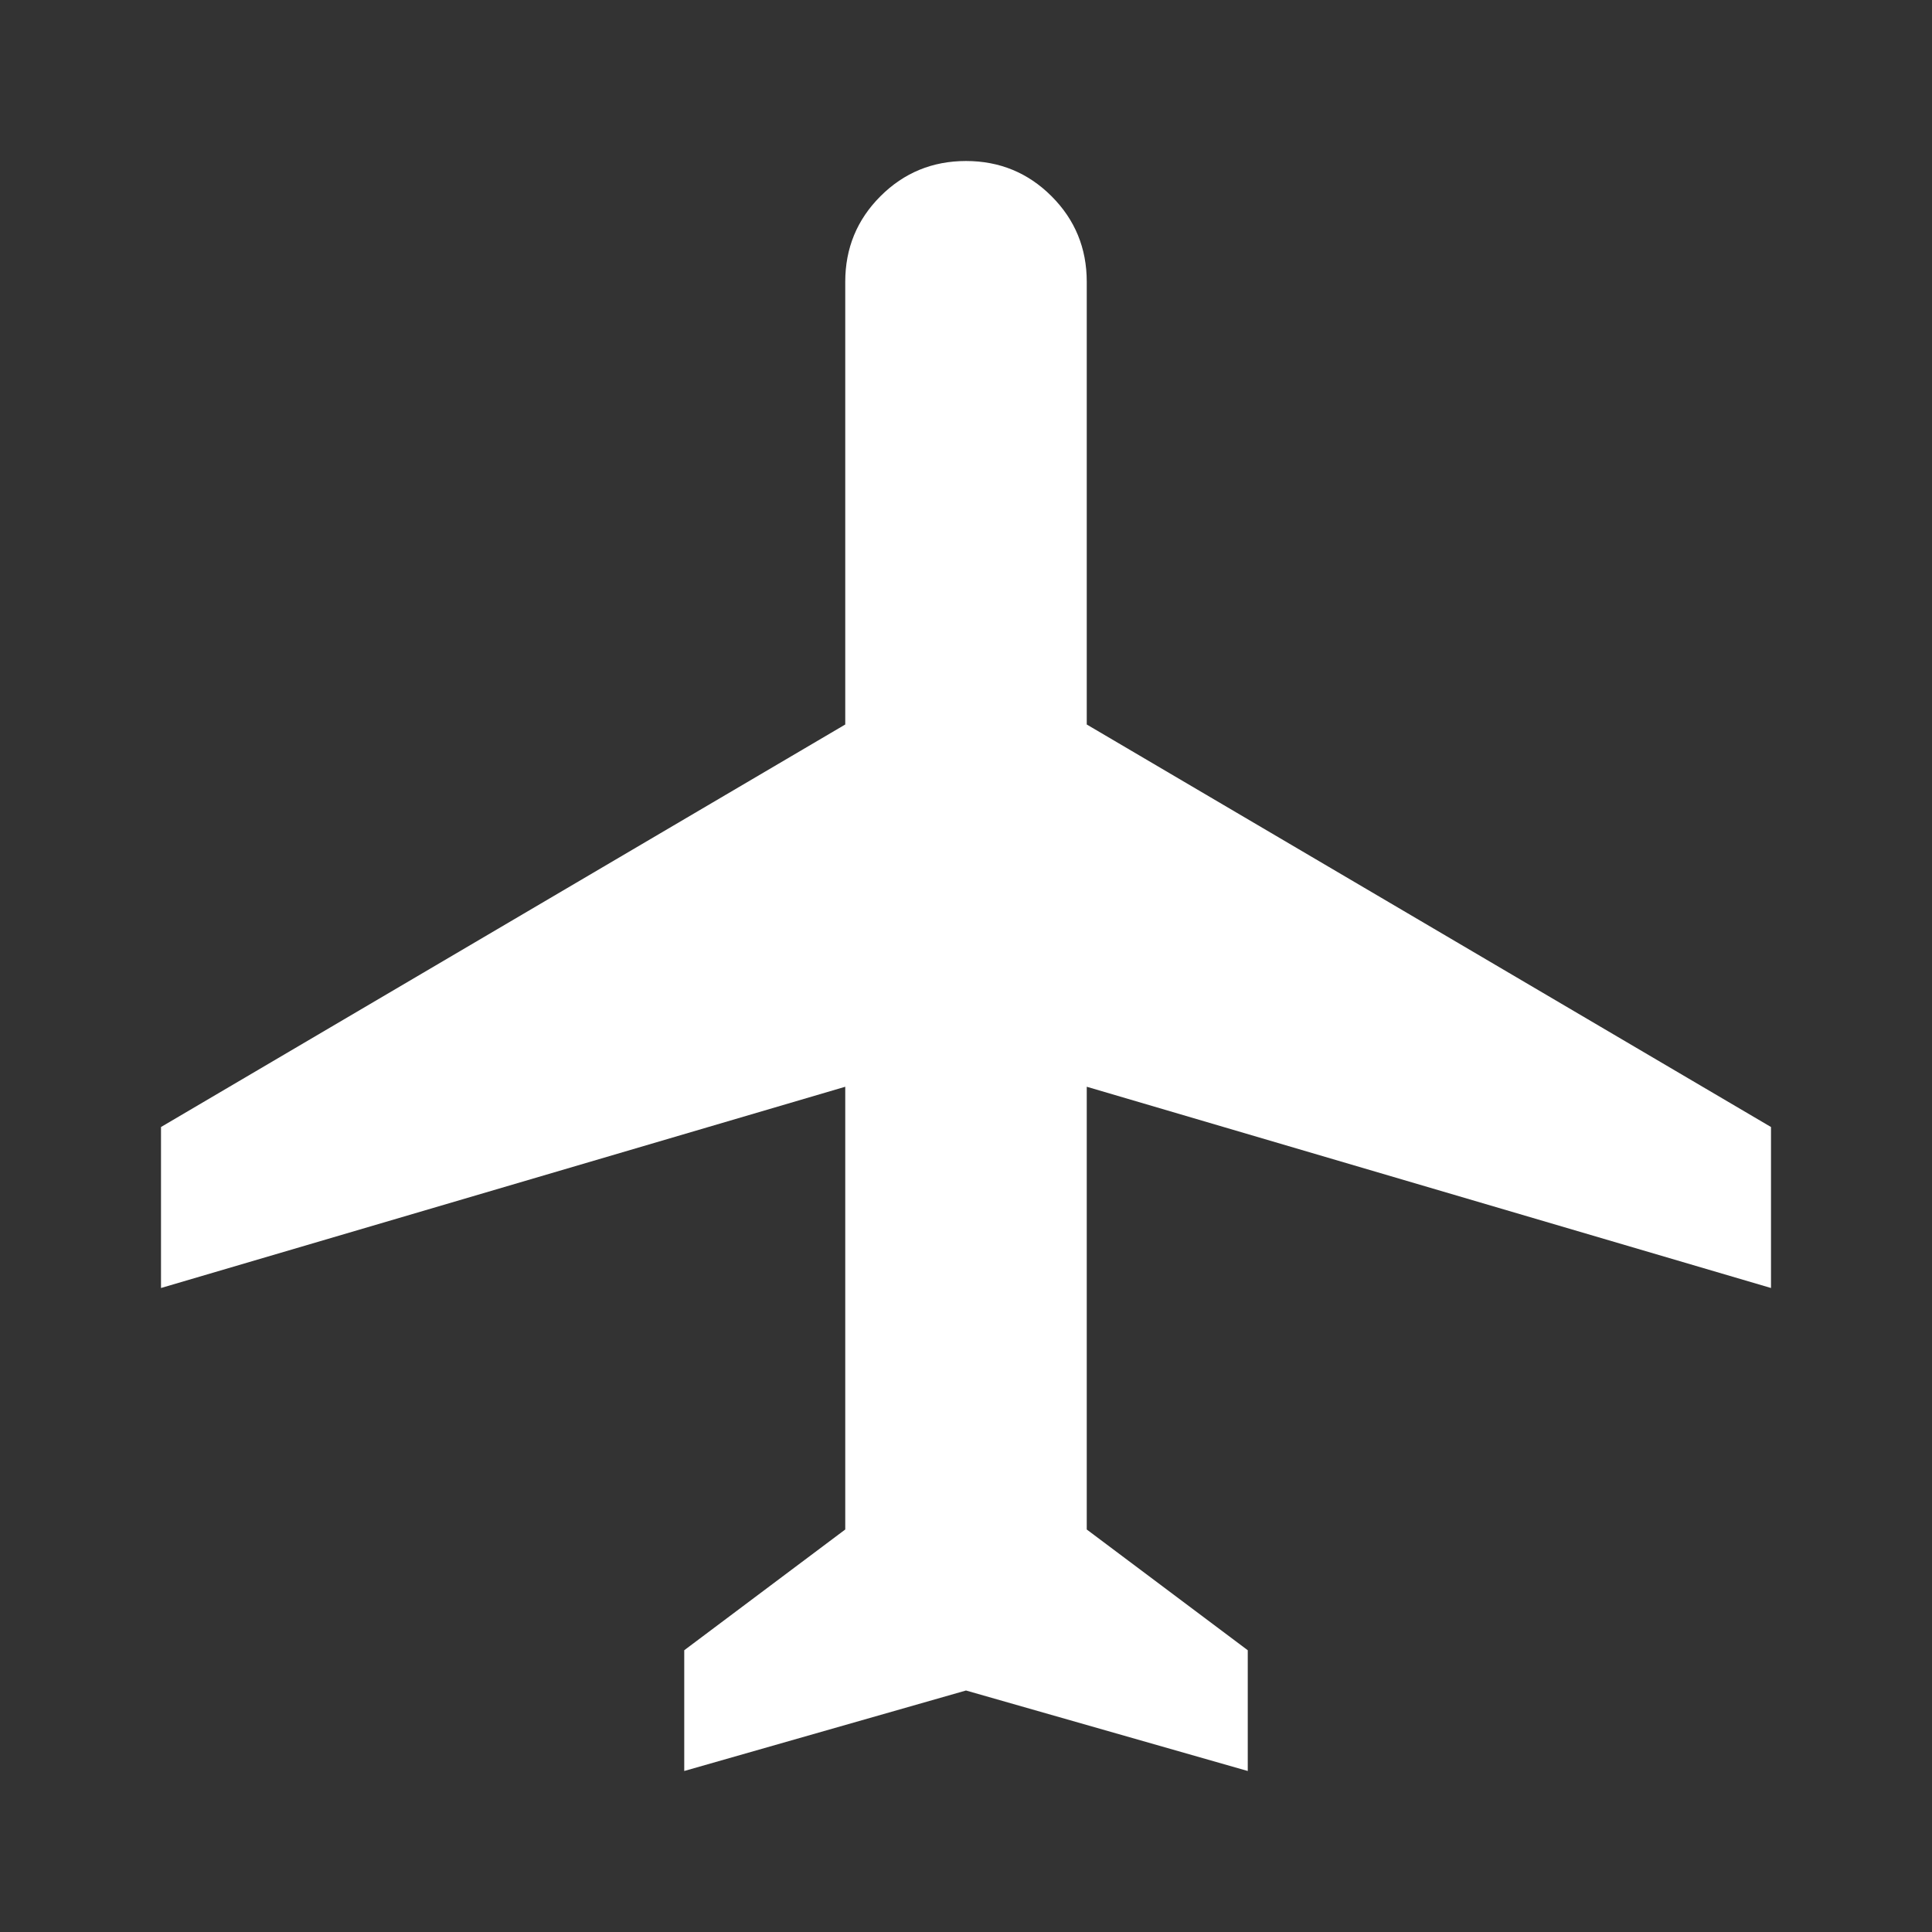 <svg width="80" height="80" viewBox="0 0 80 80" fill="none" xmlns="http://www.w3.org/2000/svg">
<rect x="0" y="0" width="80" height="80" fill="#333333" stroke="none"/>
<mask id="mask0_286_1545" style="mask-type:alpha" maskUnits="userSpaceOnUse" x="0" y="0" width="80" height="80">
<rect width="80" height="80" fill="#D9D9D9"/>
</mask>
<g mask="url(#mask0_286_1545)">
<path d="M28.333 73.333V68.333L35 63.333V45L6.667 53.333V46.667L35 30V11.667C35 10.278 35.486 9.097 36.458 8.125C37.431 7.153 38.611 6.667 40 6.667C41.389 6.667 42.569 7.153 43.542 8.125C44.514 9.097 45 10.278 45 11.667V30L73.333 46.667V53.333L45 45V63.333L51.667 68.333V73.333L40 70L28.333 73.333Z" fill="white"/>
</g>
</svg>
